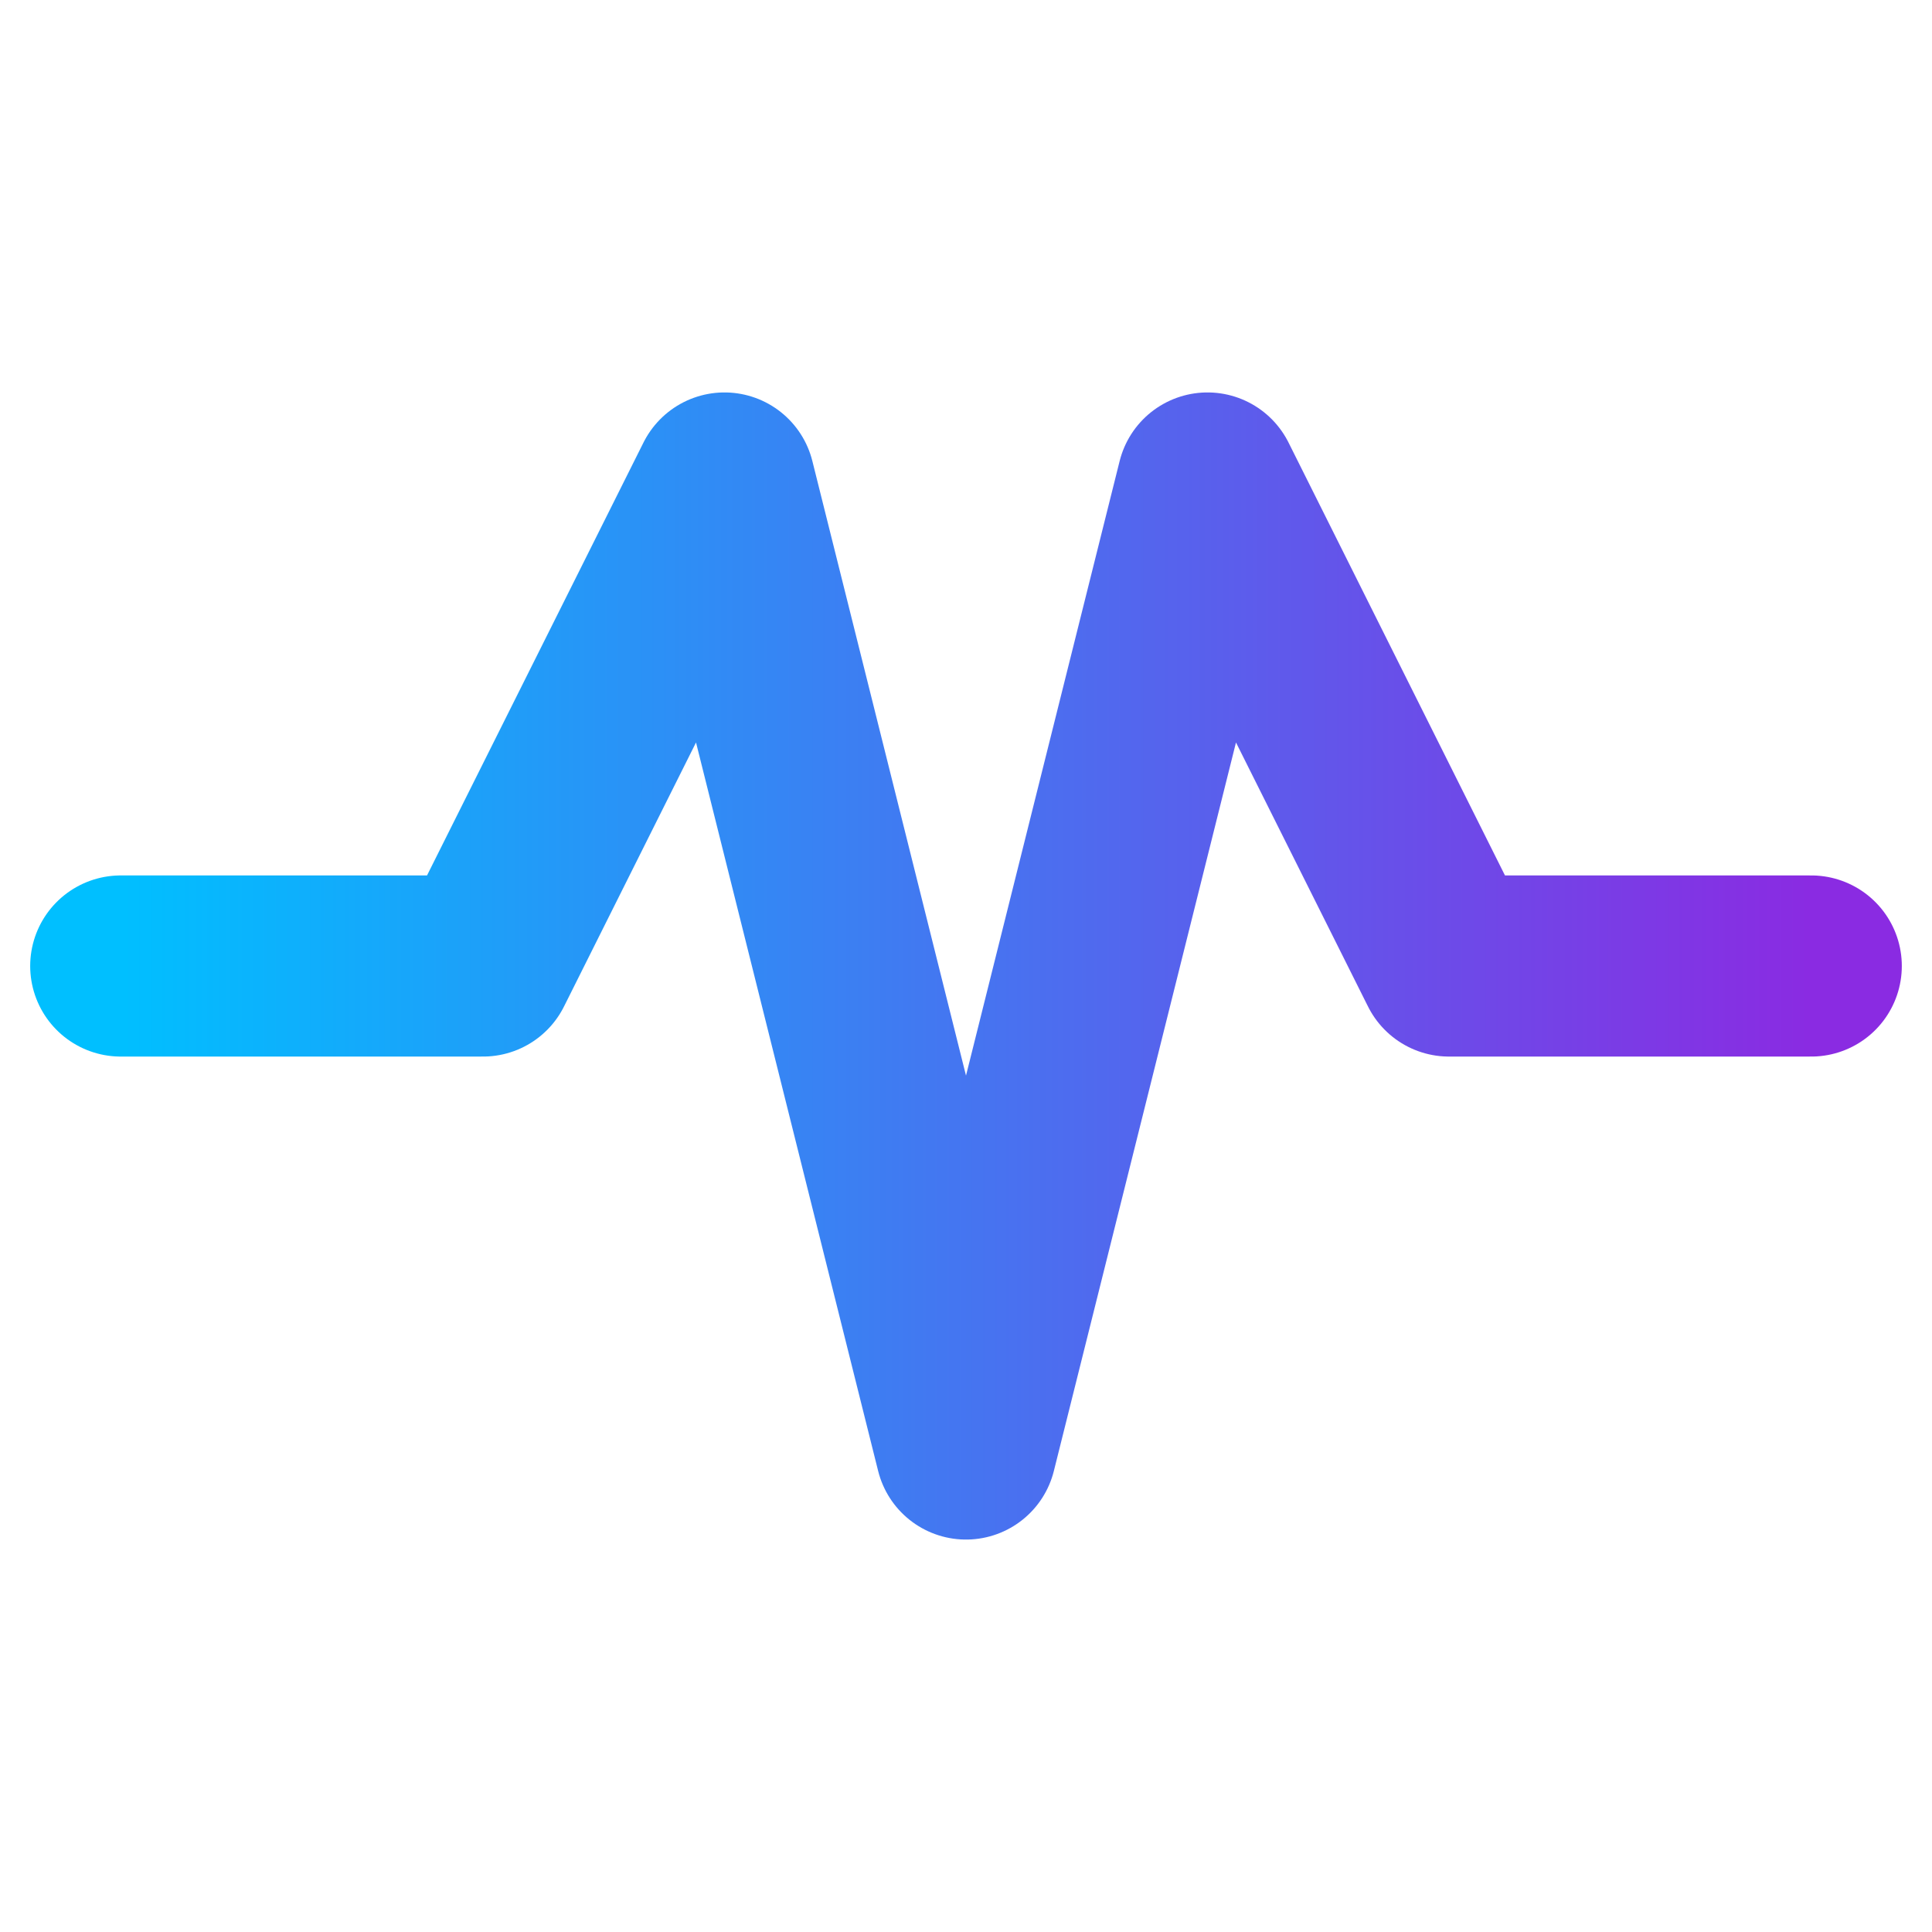 <svg xmlns="http://www.w3.org/2000/svg" viewBox="0 0 32 32" width="32" height="32">
  <defs>
    <linearGradient id="gradient" x1="0%" y1="0%" x2="100%" y2="0%">
      <stop offset="0%" style="stop-color:#00BFFF;stop-opacity:1" />
      <stop offset="100%" style="stop-color:#8A2BE2;stop-opacity:1" />
    </linearGradient>
  </defs>
  <path d="M2 16 H8 L12 8 L16 24 L20 8 L24 16 H30" fill="none" stroke="url(#gradient)" stroke-width="3" stroke-linecap="round" stroke-linejoin="round"/>
</svg>